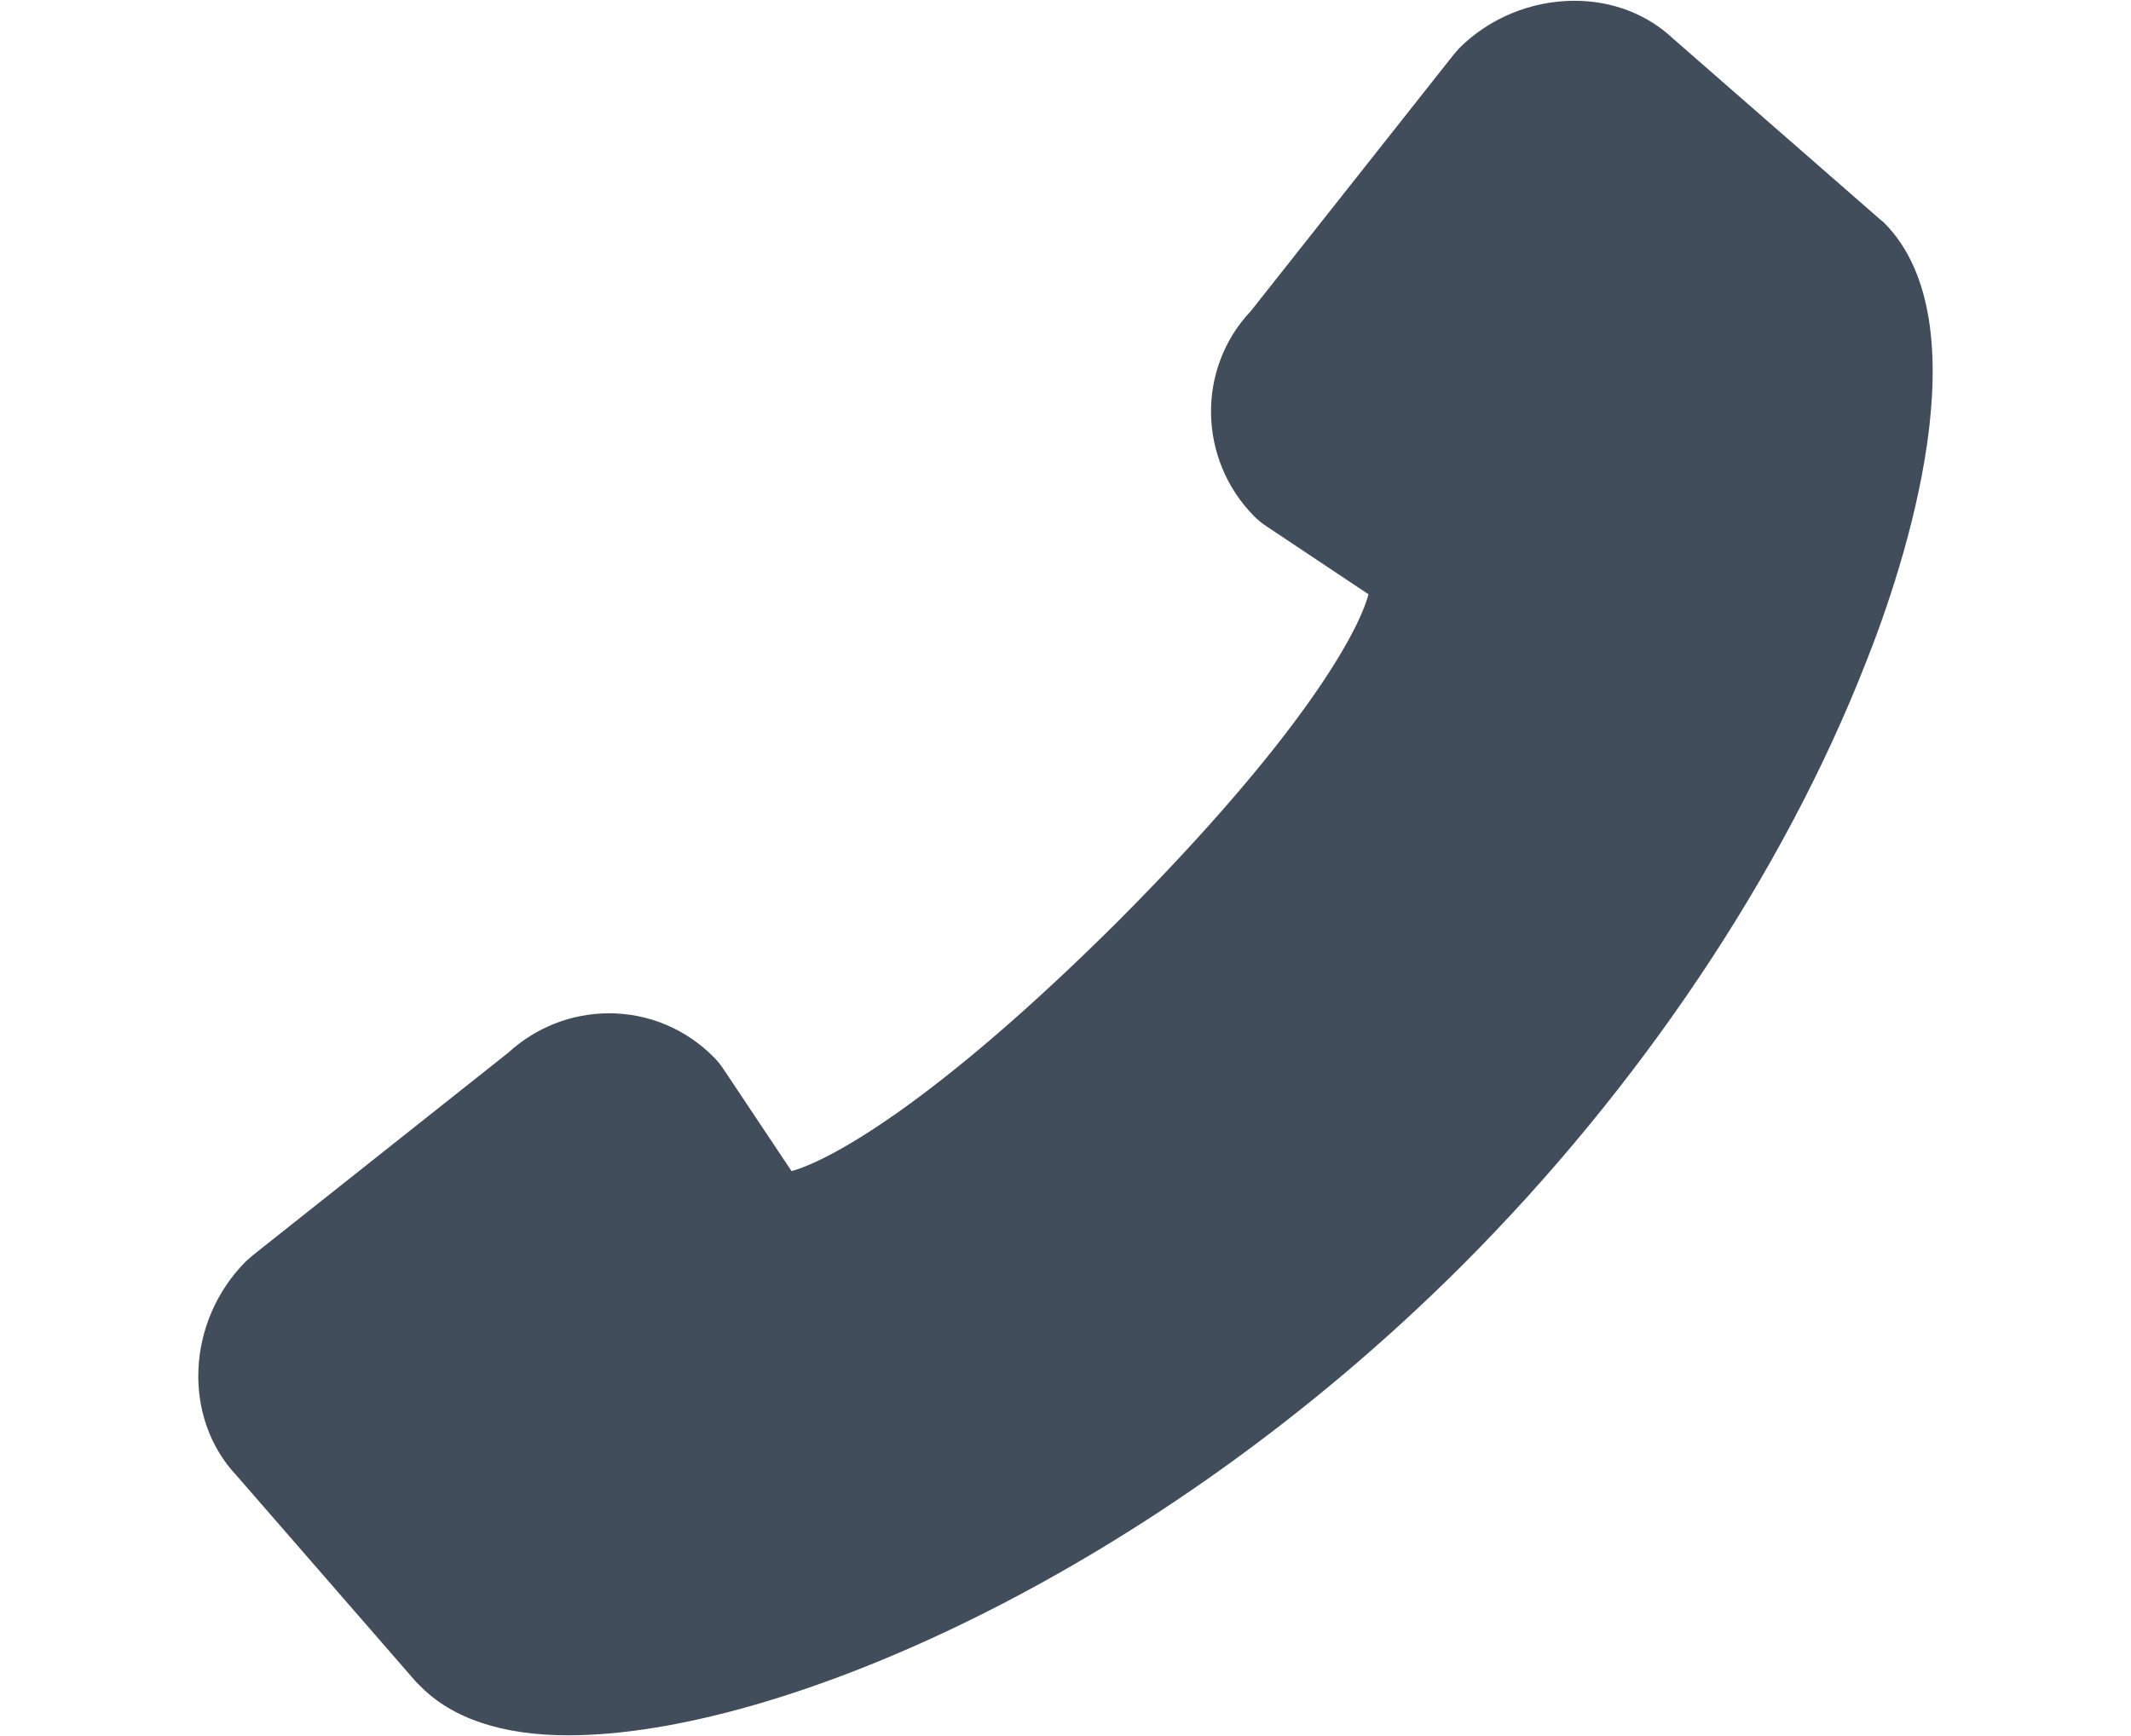 <?xml version="1.0" encoding="utf-8"?>
<!-- Generator: Adobe Illustrator 16.0.0, SVG Export Plug-In . SVG Version: 6.00 Build 0)  -->
<!DOCTYPE svg PUBLIC "-//W3C//DTD SVG 1.1//EN" "http://www.w3.org/Graphics/SVG/1.1/DTD/svg11.dtd">
<svg version="1.1" id="Layer_1" xmlns="http://www.w3.org/2000/svg" xmlns:xlink="http://www.w3.org/1999/xlink" x="0px" y="0px"
	 width="27px" height="22px" viewBox="0 0 27 22" enable-background="new 0 0 27 22" xml:space="preserve">
<path fill="#414D5A" d="M23.869,2.82L23.809,2.77L21.199,0.49c-0.33-0.311-0.771-0.48-1.25-0.48c-0.551,0-1.08,0.221-1.461,0.601
	l-0.069,0.08l-2.57,3.25c-0.69,0.729-0.67,1.88,0.04,2.6c0.051,0.05,0.1,0.091,0.16,0.13l1.29,0.86c-0.12,0.46-0.82,1.78-3.17,4.14
	c-2.34,2.33-3.67,3.041-4.14,3.17l-0.86-1.289c-0.04-0.061-0.08-0.11-0.13-0.16c-0.35-0.351-0.82-0.551-1.32-0.551
	c-0.48,0-0.93,0.18-1.28,0.5l-3.24,2.57l-0.09,0.08c-0.75,0.76-0.8,1.98-0.11,2.71l2.27,2.61l0.05,0.05
	c0.41,0.42,1.05,0.63,1.88,0.63c2.67,0,7.42-2.05,11.331-5.96c2.239-2.24,4.06-4.95,5.109-7.63C24.139,7.15,25.139,4.09,23.869,2.82
	z"/>
</svg>
